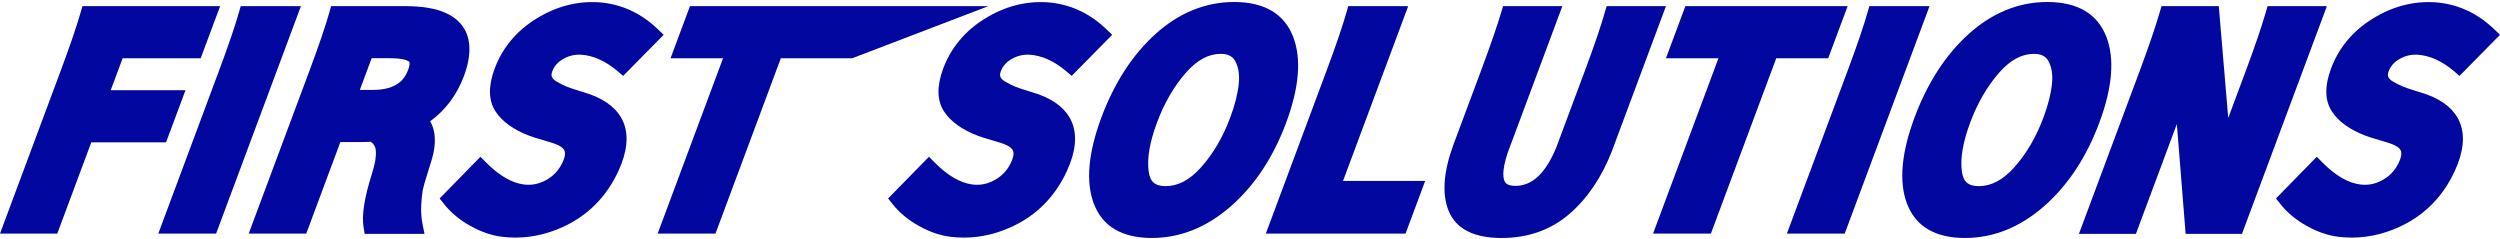 <svg width="900" height="86" viewBox="0 0 900 86" fill="none" xmlns="http://www.w3.org/2000/svg">
<g clip-path="url(#clip0_16_1414)">
<path d="M66.776 32.483H39.859L44.152 20.966H72.254L79.246 2.208H29.669L29.099 4.212C27.665 9.272 25.278 16.29 22 25.073L0 84.091H20.62L32.867 51.242H59.775L66.776 32.483Z" fill="#0207A0"/>
<path d="M86.656 2.208L86.086 4.212C84.652 9.272 82.265 16.29 78.987 25.073L56.987 84.091H77.803L108.336 2.208H86.656Z" fill="#0207A0"/>
<path d="M167.14 27.059C169.785 19.693 169.598 13.796 166.597 9.53C163.132 4.604 156.336 2.208 145.826 2.208H119.203L118.641 4.221C117.279 9.085 114.892 16.094 111.551 25.073L89.533 84.091H110.251L122.534 51.144H129.624C131.182 51.144 132.456 51.108 133.48 51.028C134.594 51.829 135.164 52.809 135.289 54.109C135.493 56.167 135.057 58.893 133.997 62.206C131.174 71.086 130.158 77.535 130.897 81.899L131.289 84.189H152.818L152.158 80.884C151.695 78.613 151.517 76.288 151.642 73.963C151.767 71.541 151.945 69.715 152.167 68.557C152.39 67.381 152.969 65.341 153.878 62.482C155.303 57.975 155.499 57.245 155.552 57.058C157.084 51.651 156.852 47.153 154.884 43.635C160.504 39.538 164.619 33.98 167.14 27.059ZM140.392 20.966C144.881 20.966 146.609 21.706 147.233 22.142C147.625 22.418 147.5 23.63 146.93 25.162C145.772 28.261 143.189 32.376 134.077 32.376H129.535L133.792 20.958H140.392V20.966Z" fill="#0207A0"/>
<path d="M212.664 34.042C212.29 33.9 211.479 33.614 208.771 32.795C206.883 32.225 205.324 31.7 204.14 31.236C203.017 30.8 201.771 30.176 200.443 29.401C199.526 28.867 198.938 28.279 198.689 27.674C198.609 27.478 198.368 26.89 198.804 25.714C199.517 23.817 200.791 22.356 202.706 21.252C204.737 20.085 206.865 19.577 209.154 19.684C213.617 19.978 218.07 21.982 222.39 25.661L224.341 27.317L238.913 12.532L236.909 10.599C230.781 4.693 223.619 1.407 215.576 0.828C207.747 0.329 200.167 2.315 193.059 6.724C185.916 11.151 180.875 17.199 178.087 24.672C175.735 30.978 175.833 36.171 178.372 40.09C180.732 43.742 184.847 46.699 190.574 48.881C191.519 49.246 193.122 49.754 195.473 50.431C197.655 51.063 199.161 51.544 199.98 51.856C201.753 52.515 202.839 53.335 203.222 54.279C203.721 55.526 203.089 57.289 202.456 58.581C201.156 61.306 199.268 63.337 196.685 64.78C194.102 66.223 191.492 66.757 188.704 66.428C184.304 65.911 179.663 63.212 174.925 58.421L172.956 56.434L158.269 71.443L159.765 73.34C162.268 76.52 165.501 79.218 169.394 81.365C173.268 83.512 177.107 84.812 180.795 85.249C182.389 85.436 183.983 85.534 185.56 85.534C192.204 85.534 198.715 83.859 204.977 80.546C212.762 76.413 218.694 70.044 222.613 61.609V61.6C225.793 54.715 226.407 48.792 224.43 44.009C222.595 39.609 218.631 36.251 212.664 34.042Z" fill="#0207A0"/>
<path d="M374.13 34.042C373.756 33.9 372.945 33.614 370.238 32.795C368.349 32.225 366.791 31.7 365.606 31.236C364.484 30.8 363.237 30.176 361.91 29.401C360.992 28.867 360.404 28.279 360.155 27.674C360.075 27.478 359.834 26.89 360.271 25.714C360.983 23.817 362.257 22.356 364.172 21.252C366.203 20.085 368.323 19.577 370.621 19.684C375.083 19.978 379.537 21.982 383.857 25.661L385.807 27.317L400.379 12.532L398.375 10.599C392.247 4.693 385.086 1.407 377.043 0.828C369.213 0.329 361.634 2.315 354.526 6.724C347.382 11.151 342.341 17.199 339.553 24.672C337.202 30.978 337.3 36.171 339.838 40.09C342.198 43.742 346.314 46.699 352.041 48.881C352.985 49.246 354.588 49.754 356.94 50.431C359.122 51.063 360.627 51.544 361.447 51.856C363.219 52.515 364.306 53.335 364.689 54.279C365.187 55.526 364.555 57.289 363.923 58.581C362.622 61.306 360.734 63.337 358.151 64.78C355.568 66.223 352.958 66.757 350.17 66.428C345.77 65.911 341.13 63.212 336.391 58.421L334.423 56.434L319.726 71.443L321.222 73.34C323.725 76.52 326.959 79.218 330.851 81.365C334.725 83.512 338.564 84.812 342.252 85.249C343.846 85.436 345.441 85.534 347.017 85.534C353.662 85.534 360.173 83.859 366.434 80.546C374.219 76.413 380.151 70.044 384.07 61.609V61.6C387.25 54.715 387.865 48.792 385.887 44.009C384.061 39.609 380.098 36.251 374.13 34.042Z" fill="#0207A0"/>
<path d="M465.561 13.316C462.345 4.961 455.184 0.721 444.282 0.721C433.994 0.721 424.481 4.587 416.011 12.211C407.727 19.666 401.163 29.785 396.505 42.281C391.784 54.929 390.84 65.288 393.69 73.073C396.745 81.427 403.799 85.667 414.666 85.667C424.936 85.667 434.546 81.793 443.231 74.15C451.737 66.66 458.391 56.586 463.004 44.205C467.716 31.548 468.58 21.154 465.561 13.316ZM432.4 60.211C428.32 64.78 424.152 67.007 419.654 67.007C415.806 67.007 414.025 65.475 413.517 61.716C412.885 57.084 413.882 51.197 416.492 44.205C419.137 37.097 422.656 31.032 426.931 26.168C430.948 21.608 435.045 19.39 439.463 19.39C442.812 19.39 444.023 20.851 444.647 21.946C445.841 24.075 446.286 26.801 445.965 30.07C445.609 33.677 444.576 37.792 442.892 42.29C440.274 49.318 436.746 55.348 432.4 60.211Z" fill="#0207A0"/>
<path d="M506.951 2.208H485.37L484.8 4.212C483.366 9.272 480.979 16.29 477.701 25.073L455.7 84.091H505.998L513.071 65.127H483.49L506.951 2.208Z" fill="#0207A0"/>
<path d="M578.377 2.208L577.807 4.212C576.373 9.272 573.986 16.29 570.708 25.073L560.278 53.032C556.43 62.375 551.611 66.918 545.537 66.918C543.728 66.918 542.508 66.499 541.911 65.671C541.217 64.709 540.415 62.046 542.784 54.956L562.451 2.217H541.101L540.513 4.186C538.963 9.379 536.541 16.406 533.307 25.082L523.153 52.301C519.626 61.957 519.065 69.902 521.506 75.896C524.142 82.389 530.564 85.676 540.584 85.676C550.124 85.676 558.345 82.754 565.016 76.992C571.509 71.38 576.658 63.756 580.319 54.306L599.745 2.208H578.377Z" fill="#0207A0"/>
<path d="M665.149 2.208H606.737L599.745 20.966H618.645L595.104 84.091H615.92L639.452 20.966H658.157L665.149 2.208Z" fill="#0207A0"/>
<path d="M672.96 2.208L672.39 4.212C670.956 9.272 668.569 16.29 665.291 25.073L643.282 84.091H664.098L694.631 2.208H672.96Z" fill="#0207A0"/>
<path d="M758.316 13.316C755.101 4.961 747.939 0.721 737.028 0.721C726.741 0.721 717.228 4.587 708.758 12.211C700.474 19.666 693.91 29.785 689.242 42.281C684.522 54.929 683.577 65.288 686.428 73.073C689.483 81.427 696.537 85.667 707.404 85.667C717.673 85.667 727.284 81.793 735.968 74.15C744.475 66.66 751.128 56.586 755.742 44.205C760.472 31.548 761.336 21.154 758.316 13.316ZM725.155 60.211C721.076 64.78 716.907 67.007 712.409 67.007C708.562 67.007 706.78 65.475 706.272 61.716C705.64 57.084 706.638 51.197 709.239 44.205C711.893 37.097 715.402 31.032 719.686 26.168C723.703 21.608 727.801 19.39 732.219 19.39C735.568 19.39 736.779 20.851 737.402 21.946C738.605 24.075 739.041 26.801 738.721 30.07C738.364 33.677 737.331 37.792 735.648 42.29C733.029 49.318 729.502 55.348 725.155 60.211Z" fill="#0207A0"/>
<path d="M816.336 2.208L815.758 4.186C814.101 9.851 811.696 16.914 808.614 25.171L802.165 42.468L798.763 2.208H778.143L777.564 4.195C775.934 9.788 773.529 16.843 770.421 25.18L748.412 84.197H768.924L783.666 44.659L786.828 84.197H807.109L837.678 2.217H816.336V2.208Z" fill="#0207A0"/>
<path d="M873.76 34.042C873.386 33.9 872.575 33.614 869.868 32.795C867.979 32.225 866.421 31.7 865.236 31.236C864.114 30.8 862.867 30.176 861.54 29.401C860.622 28.867 860.034 28.279 859.785 27.674C859.705 27.478 859.464 26.89 859.901 25.714C860.613 23.808 861.887 22.356 863.802 21.252C865.833 20.085 867.962 19.577 870.242 19.684C874.704 19.978 879.158 21.982 883.478 25.661L885.428 27.317L900 12.532L897.996 10.599C891.868 4.693 884.707 1.407 876.664 0.828C868.834 0.329 861.255 2.315 854.147 6.724C846.994 11.151 841.962 17.199 839.174 24.672C836.823 30.978 836.912 36.171 839.459 40.09C841.819 43.742 845.934 46.699 851.662 48.881C852.606 49.246 854.209 49.754 856.561 50.431C858.743 51.063 860.248 51.544 861.059 51.856C862.831 52.515 863.918 53.335 864.301 54.279C864.799 55.526 864.167 57.289 863.535 58.581C862.243 61.306 860.346 63.337 857.763 64.78C855.18 66.223 852.57 66.766 849.782 66.428C845.382 65.911 840.742 63.212 836.003 58.421L834.035 56.434L819.356 71.443L820.852 73.34C823.355 76.52 826.588 79.218 830.481 81.365C834.355 83.512 838.194 84.812 841.882 85.249C843.476 85.436 845.062 85.534 846.647 85.534C853.292 85.534 859.803 83.859 866.064 80.546C873.849 76.422 879.781 70.044 883.7 61.609V61.6C886.88 54.715 887.495 48.792 885.517 44.009C883.691 39.609 879.728 36.251 873.76 34.042Z" fill="#0207A0"/>
<path d="M306.802 2.208H296.612H248.39L241.398 20.966H260.298L236.757 84.091H257.573L281.105 20.966H296.612H299.81H306.802L355.817 2.208H306.802Z" fill="#0207A0"/>
</g>
<defs>
<clipPath id="clip0_16_1414">
<rect width="900" height="84.955" fill="white" transform="translate(0 0.721)"/>
</clipPath>
</defs>
</svg>
